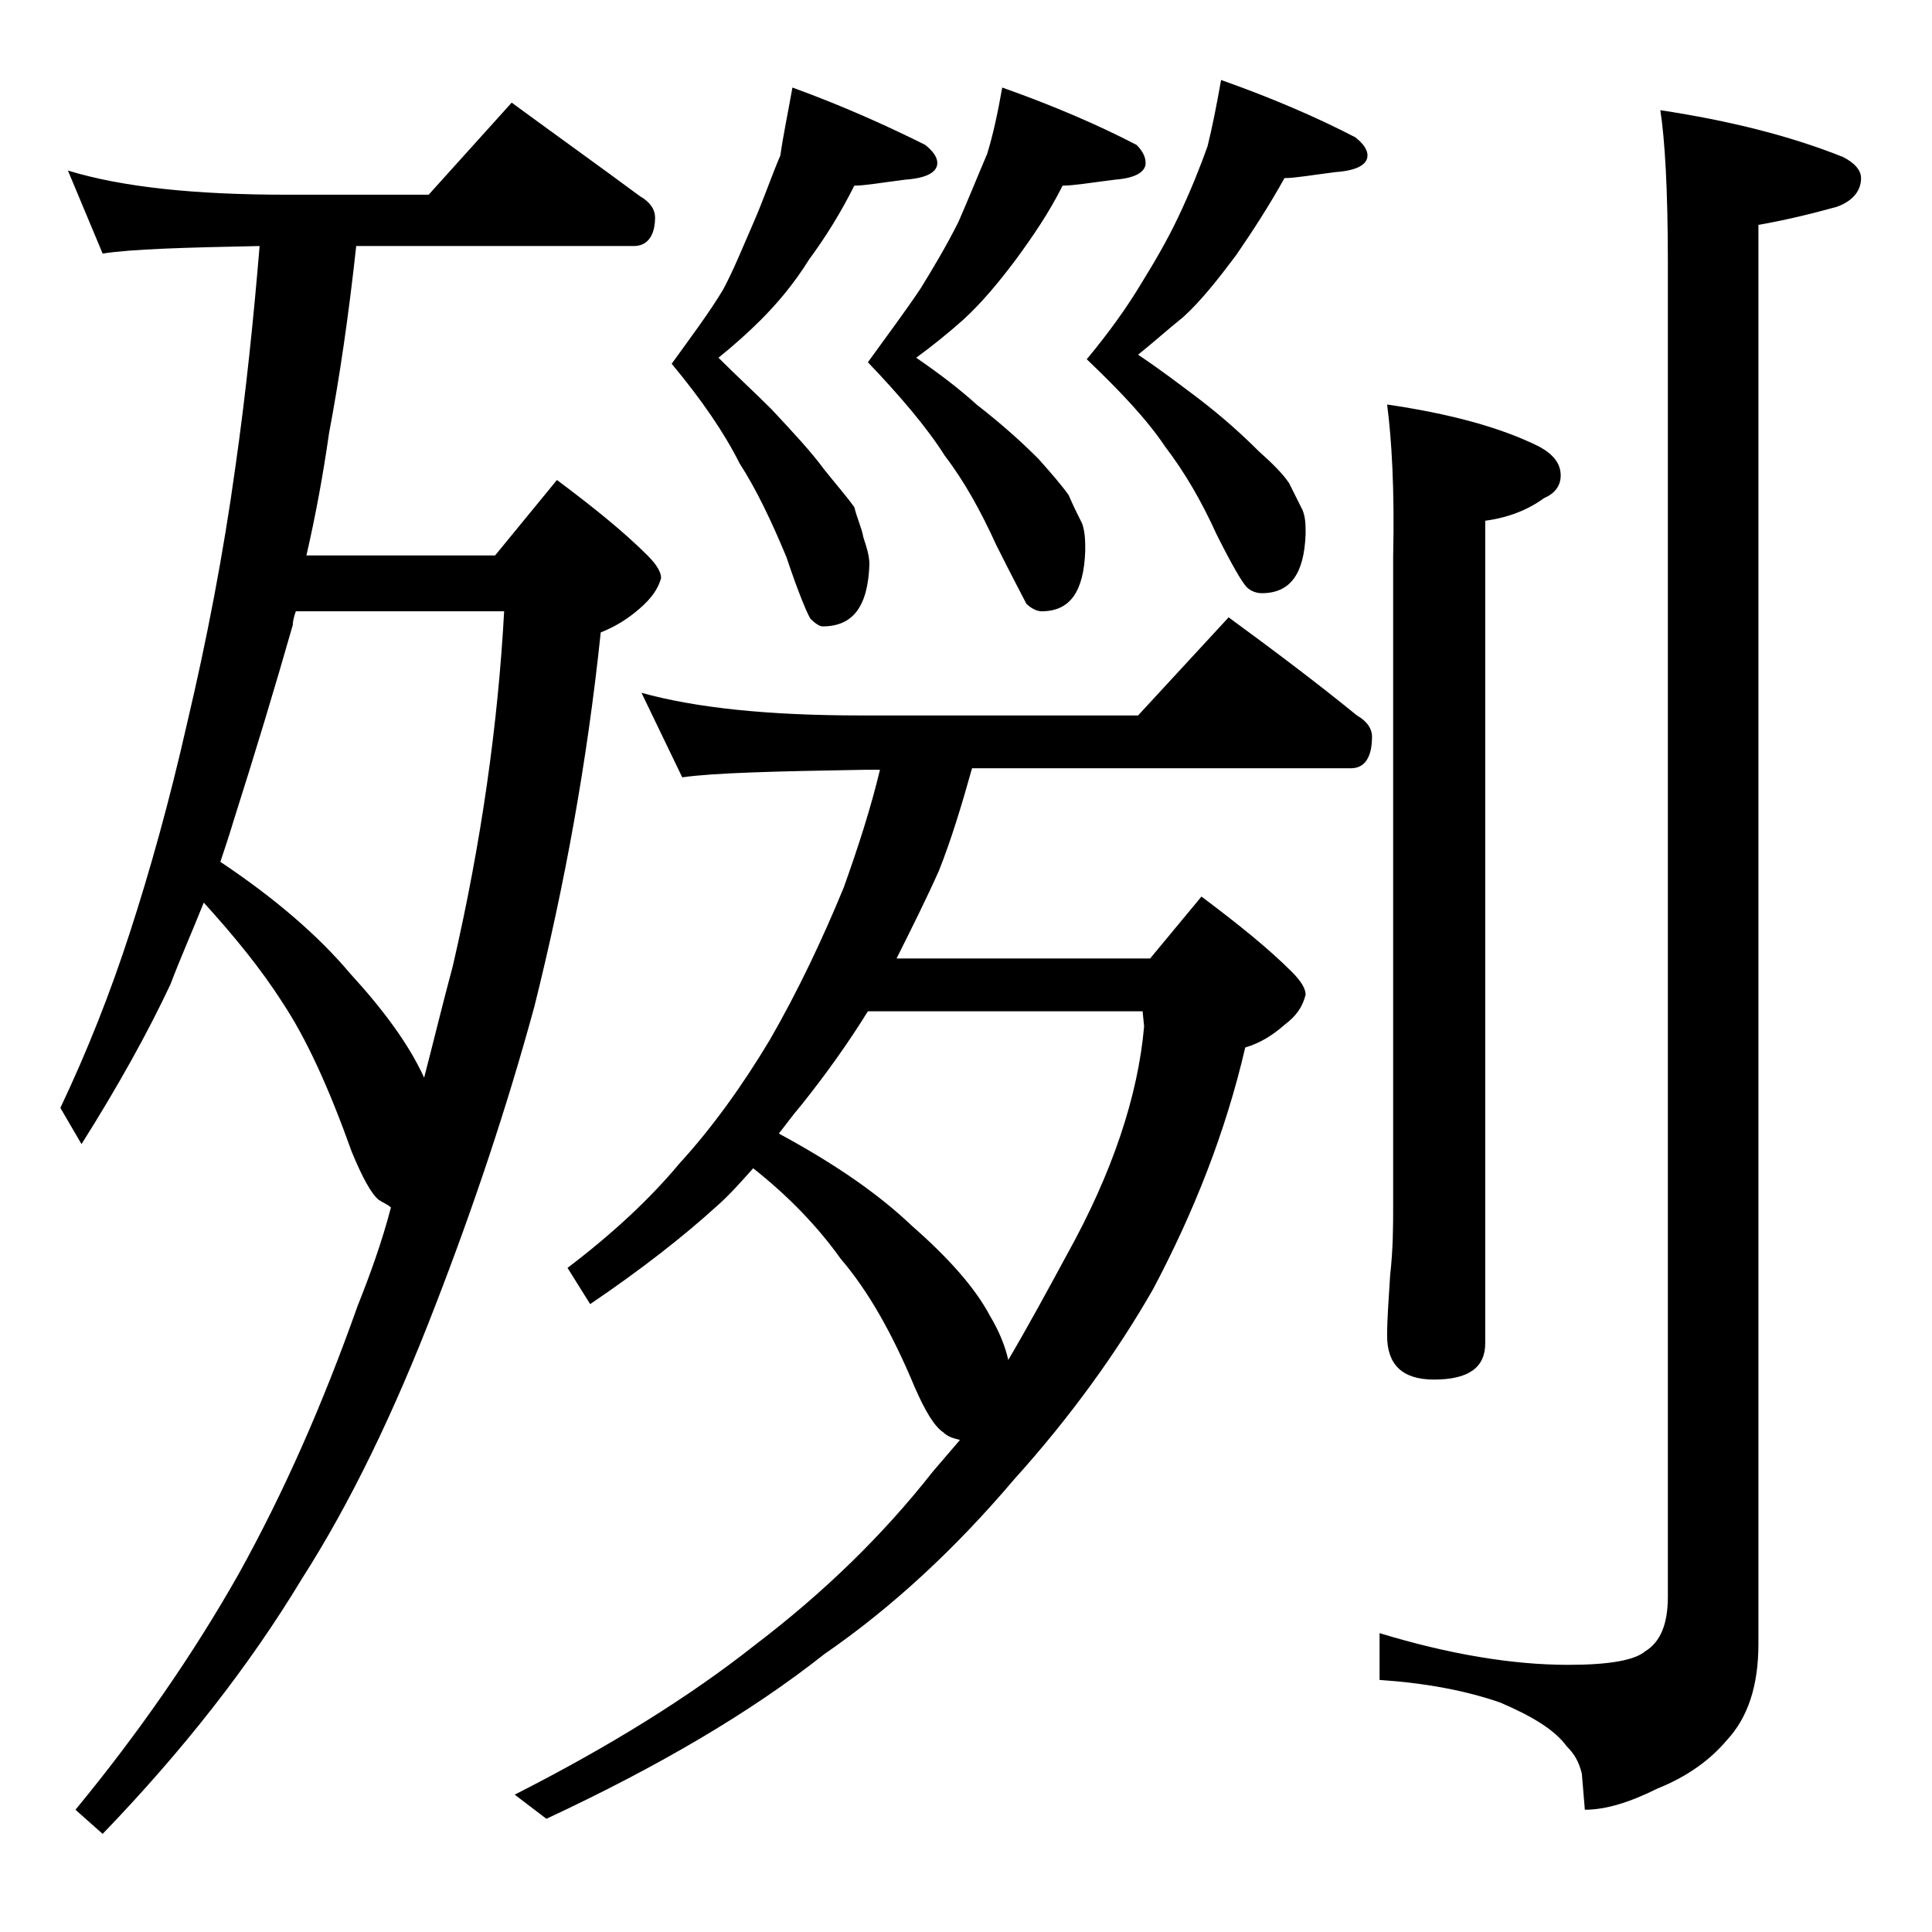 <?xml version="1.0" encoding="utf-8"?>
<!-- Generator: Adobe Illustrator 18.0.0, SVG Export Plug-In . SVG Version: 6.00 Build 0)  -->
<!DOCTYPE svg PUBLIC "-//W3C//DTD SVG 1.1//EN" "http://www.w3.org/Graphics/SVG/1.1/DTD/svg11.dtd">
<svg version="1.1" id="Layer_1" xmlns="http://www.w3.org/2000/svg" xmlns:xlink="http://www.w3.org/1999/xlink" x="0px" y="0px"
	 viewBox="0 0 128 128" enable-background="new 0 0 128 128" xml:space="preserve">
<path d="M4.5,11.3c3.6,1.1,8.4,1.6,14.5,1.6h9.4l5.5-6.1c3,2.2,5.8,4.2,8.5,6.2c0.7,0.4,1,0.9,1,1.4c0,1.2-0.5,1.9-1.4,1.9H23.6
	c-0.5,4.6-1.1,8.7-1.8,12.4c-0.4,2.8-0.9,5.5-1.5,8.1h12.5l4.1-5c2.4,1.8,4.4,3.4,6,5c0.6,0.6,0.9,1.1,0.9,1.5
	c-0.2,0.7-0.6,1.3-1.4,2c-0.8,0.7-1.6,1.2-2.6,1.6c-0.9,8.6-2.4,16.8-4.4,24.8c-1.8,6.6-4,13.2-6.6,19.9c-2.7,7-5.6,13-8.8,18
	c-3.5,5.8-7.9,11.4-13.2,16.9L5,119.9c4.2-5.1,7.8-10.3,10.8-15.6c3-5.4,5.6-11.3,7.9-17.8c0.8-2,1.6-4.2,2.2-6.5
	c-0.2-0.2-0.5-0.3-0.8-0.5c-0.5-0.4-1.1-1.5-1.8-3.2c-1.5-4.2-3-7.5-4.6-9.9c-1.4-2.2-3.2-4.4-5.2-6.6c-0.8,2-1.6,3.8-2.2,5.4
	C9.8,68.4,7.8,72,5.4,75.8L4,73.4c1.8-3.8,3.3-7.6,4.6-11.6c1.3-4,2.6-8.6,3.8-13.9c1.3-5.5,2.4-11.2,3.2-17
	c0.7-4.9,1.2-9.8,1.6-14.6c-5,0.1-8.5,0.2-10.4,0.5L4.5,11.3z M14.6,57.1c3.6,2.4,6.5,4.9,8.6,7.4c2.2,2.4,3.9,4.7,4.9,6.9
	c0.6-2.3,1.2-4.8,1.9-7.4c1.9-8.2,3-16.1,3.4-23.5H19.6c-0.1,0.3-0.2,0.6-0.2,0.9c-1.2,4.2-2.5,8.5-3.9,12.9
	C15.2,55.3,14.9,56.2,14.6,57.1z M42.5,45.9c3.6,1,8.4,1.5,14.5,1.5h18.4l6-6.5c3,2.2,5.8,4.3,8.5,6.5c0.7,0.4,1,0.9,1,1.4
	c0,1.4-0.5,2.1-1.4,2.1H64.4c-0.7,2.5-1.4,4.8-2.2,6.8c-0.8,1.8-1.8,3.8-2.8,5.8h16.8l3.4-4.1c2.4,1.8,4.4,3.4,6,5
	c0.6,0.6,0.9,1.1,0.9,1.5c-0.2,0.8-0.6,1.4-1.4,2c-0.8,0.7-1.6,1.2-2.6,1.5c-1.3,5.6-3.4,10.9-6.1,16c-2.4,4.2-5.5,8.5-9.2,12.6
	c-3.9,4.6-8.1,8.5-12.6,11.6c-4.8,3.8-10.9,7.4-18.4,10.9l-2.1-1.6c6.3-3.2,11.6-6.5,15.9-9.9c4.6-3.5,8.5-7.3,11.8-11.5
	c0.6-0.7,1.2-1.4,1.8-2.1c-0.4-0.1-0.8-0.2-1.1-0.5c-0.6-0.4-1.2-1.4-1.9-3c-1.5-3.6-3.1-6.4-4.9-8.5c-1.5-2.1-3.4-4.1-5.8-6
	c-0.8,0.9-1.6,1.8-2.4,2.5c-2.2,2-5,4.2-8.4,6.5l-1.5-2.4c2.9-2.2,5.4-4.5,7.4-6.9c2.2-2.4,4.2-5.2,6-8.2c1.9-3.3,3.5-6.7,4.9-10.1
	c1-2.8,1.8-5.3,2.4-7.8h-1c-5.9,0.1-10,0.2-12.1,0.5L42.5,45.9z M52.5,5.8c3.3,1.2,6.2,2.5,8.8,3.8c0.5,0.4,0.8,0.8,0.8,1.2
	c0,0.6-0.7,1-2.1,1.1c-1.6,0.2-2.7,0.4-3.4,0.4c-0.9,1.8-1.9,3.4-3,4.9c-1,1.6-2.1,2.9-3.2,4c-0.8,0.8-1.8,1.7-2.8,2.5
	c1.2,1.2,2.4,2.3,3.5,3.4c1.5,1.6,2.7,2.9,3.5,4c0.8,1,1.5,1.8,2,2.5c0.2,0.8,0.5,1.4,0.6,2c0.2,0.6,0.4,1.2,0.4,1.8
	c-0.1,2.8-1.1,4.1-3.1,4.1c-0.2,0-0.5-0.2-0.8-0.5c-0.2-0.3-0.8-1.7-1.6-4.1c-1-2.4-2-4.5-3.1-6.2c-1-2-2.5-4.2-4.5-6.6
	c1.3-1.8,2.5-3.4,3.4-4.9c0.7-1.3,1.3-2.8,2-4.4c0.7-1.6,1.2-3.1,1.8-4.5C51.9,8.9,52.2,7.5,52.5,5.8z M51.6,75.1
	c3.7,2,6.6,4,8.8,6.1c2.4,2.1,4.2,4.1,5.2,6c0.6,1,1,2,1.2,2.9c1.3-2.2,2.6-4.6,3.9-7c3-5.4,4.7-10.5,5.1-15.1l-0.1-1H57.5
	c-1.3,2.1-2.8,4.2-4.4,6.2C52.5,73.9,52,74.6,51.6,75.1z M66.4,5.8c3.4,1.2,6.4,2.5,8.9,3.8c0.4,0.4,0.6,0.8,0.6,1.2
	c0,0.6-0.7,1-2,1.1c-1.6,0.2-2.8,0.4-3.5,0.4c-0.9,1.8-2,3.4-3.1,4.9c-1.2,1.6-2.3,2.9-3.5,4c-0.9,0.8-2,1.7-3.1,2.5
	c1.6,1.1,2.9,2.1,4,3.1c1.8,1.4,3.1,2.6,4.1,3.6c0.8,0.9,1.5,1.7,2,2.4c0.3,0.7,0.6,1.3,0.9,1.9c0.2,0.6,0.2,1.2,0.2,1.8
	c-0.1,2.7-1,4-2.9,4c-0.3,0-0.7-0.2-1-0.5c-0.2-0.4-0.9-1.7-2-3.9c-1-2.2-2.1-4.2-3.4-5.9c-1.2-1.9-3-4-5.1-6.2
	c1.3-1.8,2.5-3.4,3.5-4.9c0.8-1.3,1.7-2.8,2.5-4.4c0.7-1.6,1.3-3.1,1.9-4.5C65.8,8.9,66.1,7.5,66.4,5.8z M80.9,5.3
	c3.4,1.2,6.4,2.5,8.9,3.8c0.5,0.4,0.8,0.8,0.8,1.2c0,0.6-0.7,1-2.1,1.1c-1.6,0.2-2.7,0.4-3.4,0.4c-1,1.8-2.1,3.5-3.2,5.1
	c-1.2,1.6-2.3,3-3.5,4.1c-1,0.8-2,1.7-3,2.5c1.5,1,2.8,2,4,2.9c1.7,1.3,3,2.5,4,3.5c0.9,0.8,1.6,1.5,2,2.1c0.3,0.6,0.6,1.2,0.9,1.8
	c0.2,0.5,0.2,1,0.2,1.6c-0.1,2.6-1,3.9-2.9,3.9c-0.3,0-0.7-0.1-1-0.4c-0.3-0.3-1-1.5-2-3.5c-1-2.2-2.1-4.1-3.4-5.8
	c-1.2-1.8-3-3.7-5.2-5.8c1.5-1.8,2.7-3.5,3.6-5c0.8-1.3,1.7-2.8,2.5-4.5c0.8-1.7,1.4-3.2,1.9-4.6C80.3,8.5,80.6,7,80.9,5.3z
	 M110,7.3c4.6,0.7,8.6,1.7,12.1,3.1c0.8,0.4,1.2,0.9,1.2,1.4c0,0.8-0.5,1.5-1.6,1.9c-1.8,0.5-3.5,0.9-5.2,1.2v94
	c0,2.8-0.7,4.9-2.1,6.4c-1.1,1.3-2.6,2.4-4.6,3.2c-1.8,0.9-3.4,1.4-4.8,1.4l-0.2-2.4c-0.2-0.8-0.5-1.3-1-1.8c-0.8-1.1-2.3-2-4.4-2.9
	c-2.3-0.8-5-1.3-8-1.5v-3.1c4.6,1.4,8.8,2.1,12.5,2.1c2.7,0,4.4-0.3,5.1-0.9c1-0.6,1.5-1.8,1.5-3.6V17.3
	C110.5,12.6,110.3,9.2,110,7.3z M91.9,26.8c4.1,0.6,7.5,1.5,10.1,2.8c0.9,0.5,1.4,1.1,1.4,1.9c0,0.7-0.4,1.2-1.1,1.5
	c-1.1,0.8-2.4,1.3-3.9,1.5v54.5c0,1.6-1.1,2.4-3.4,2.4c-2.1,0-3.1-1-3.1-2.9c0-1.1,0.1-2.4,0.2-4c0.2-1.8,0.2-3.3,0.2-4.6v-43
	C92.4,32.4,92.2,29.1,91.9,26.8z"/>
</svg>
